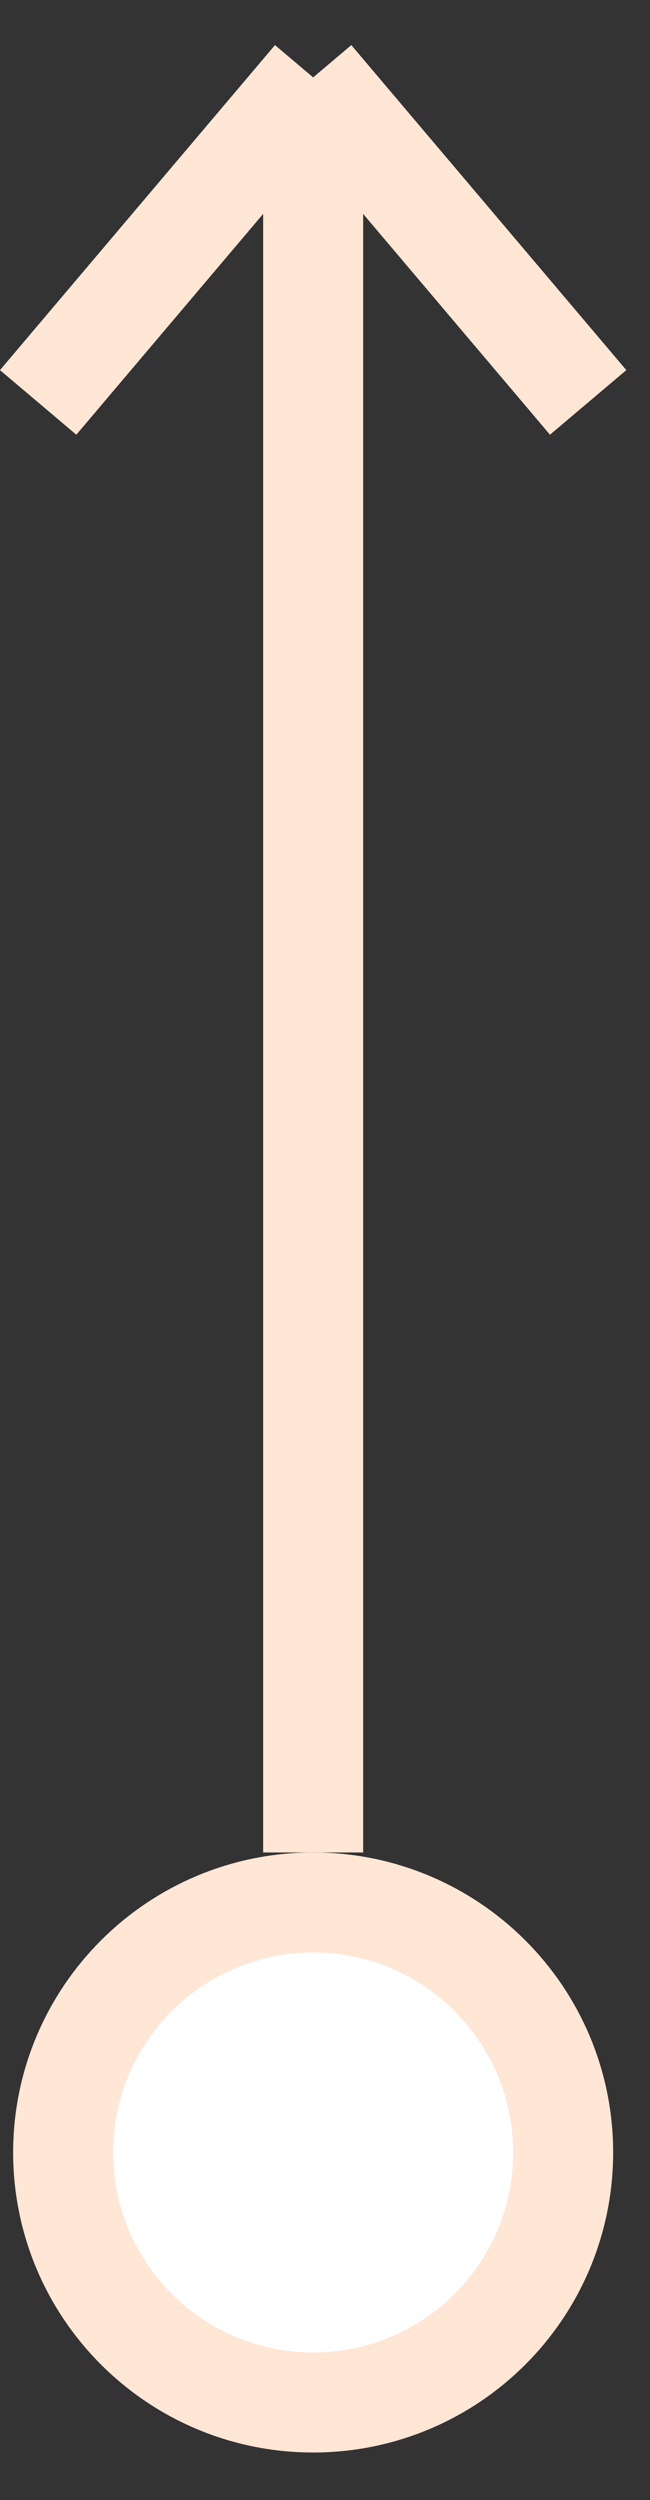 <svg width="13" height="50" viewBox="0 0 13 50" fill="none" xmlns="http://www.w3.org/2000/svg">
<rect x="0" y="0" width="13" height="50" fill="#333333" stroke="none"/>
<path d="M6.263 38.048C9.025 38.048 11.263 40.287 11.263 43.048C11.263 45.809 9.025 48.048 6.263 48.048C3.502 48.048 1.263 45.809 1.263 43.048C1.263 40.287 3.502 38.048 6.263 38.048Z" fill="white" stroke="#FFE6D5" stroke-width="2"/>
<path d="M6.263 37.048V1.548M6.263 1.548L0.763 8.048M6.263 1.548L11.763 8.048" stroke="#FFE6D5" stroke-width="2"/>
</svg>
